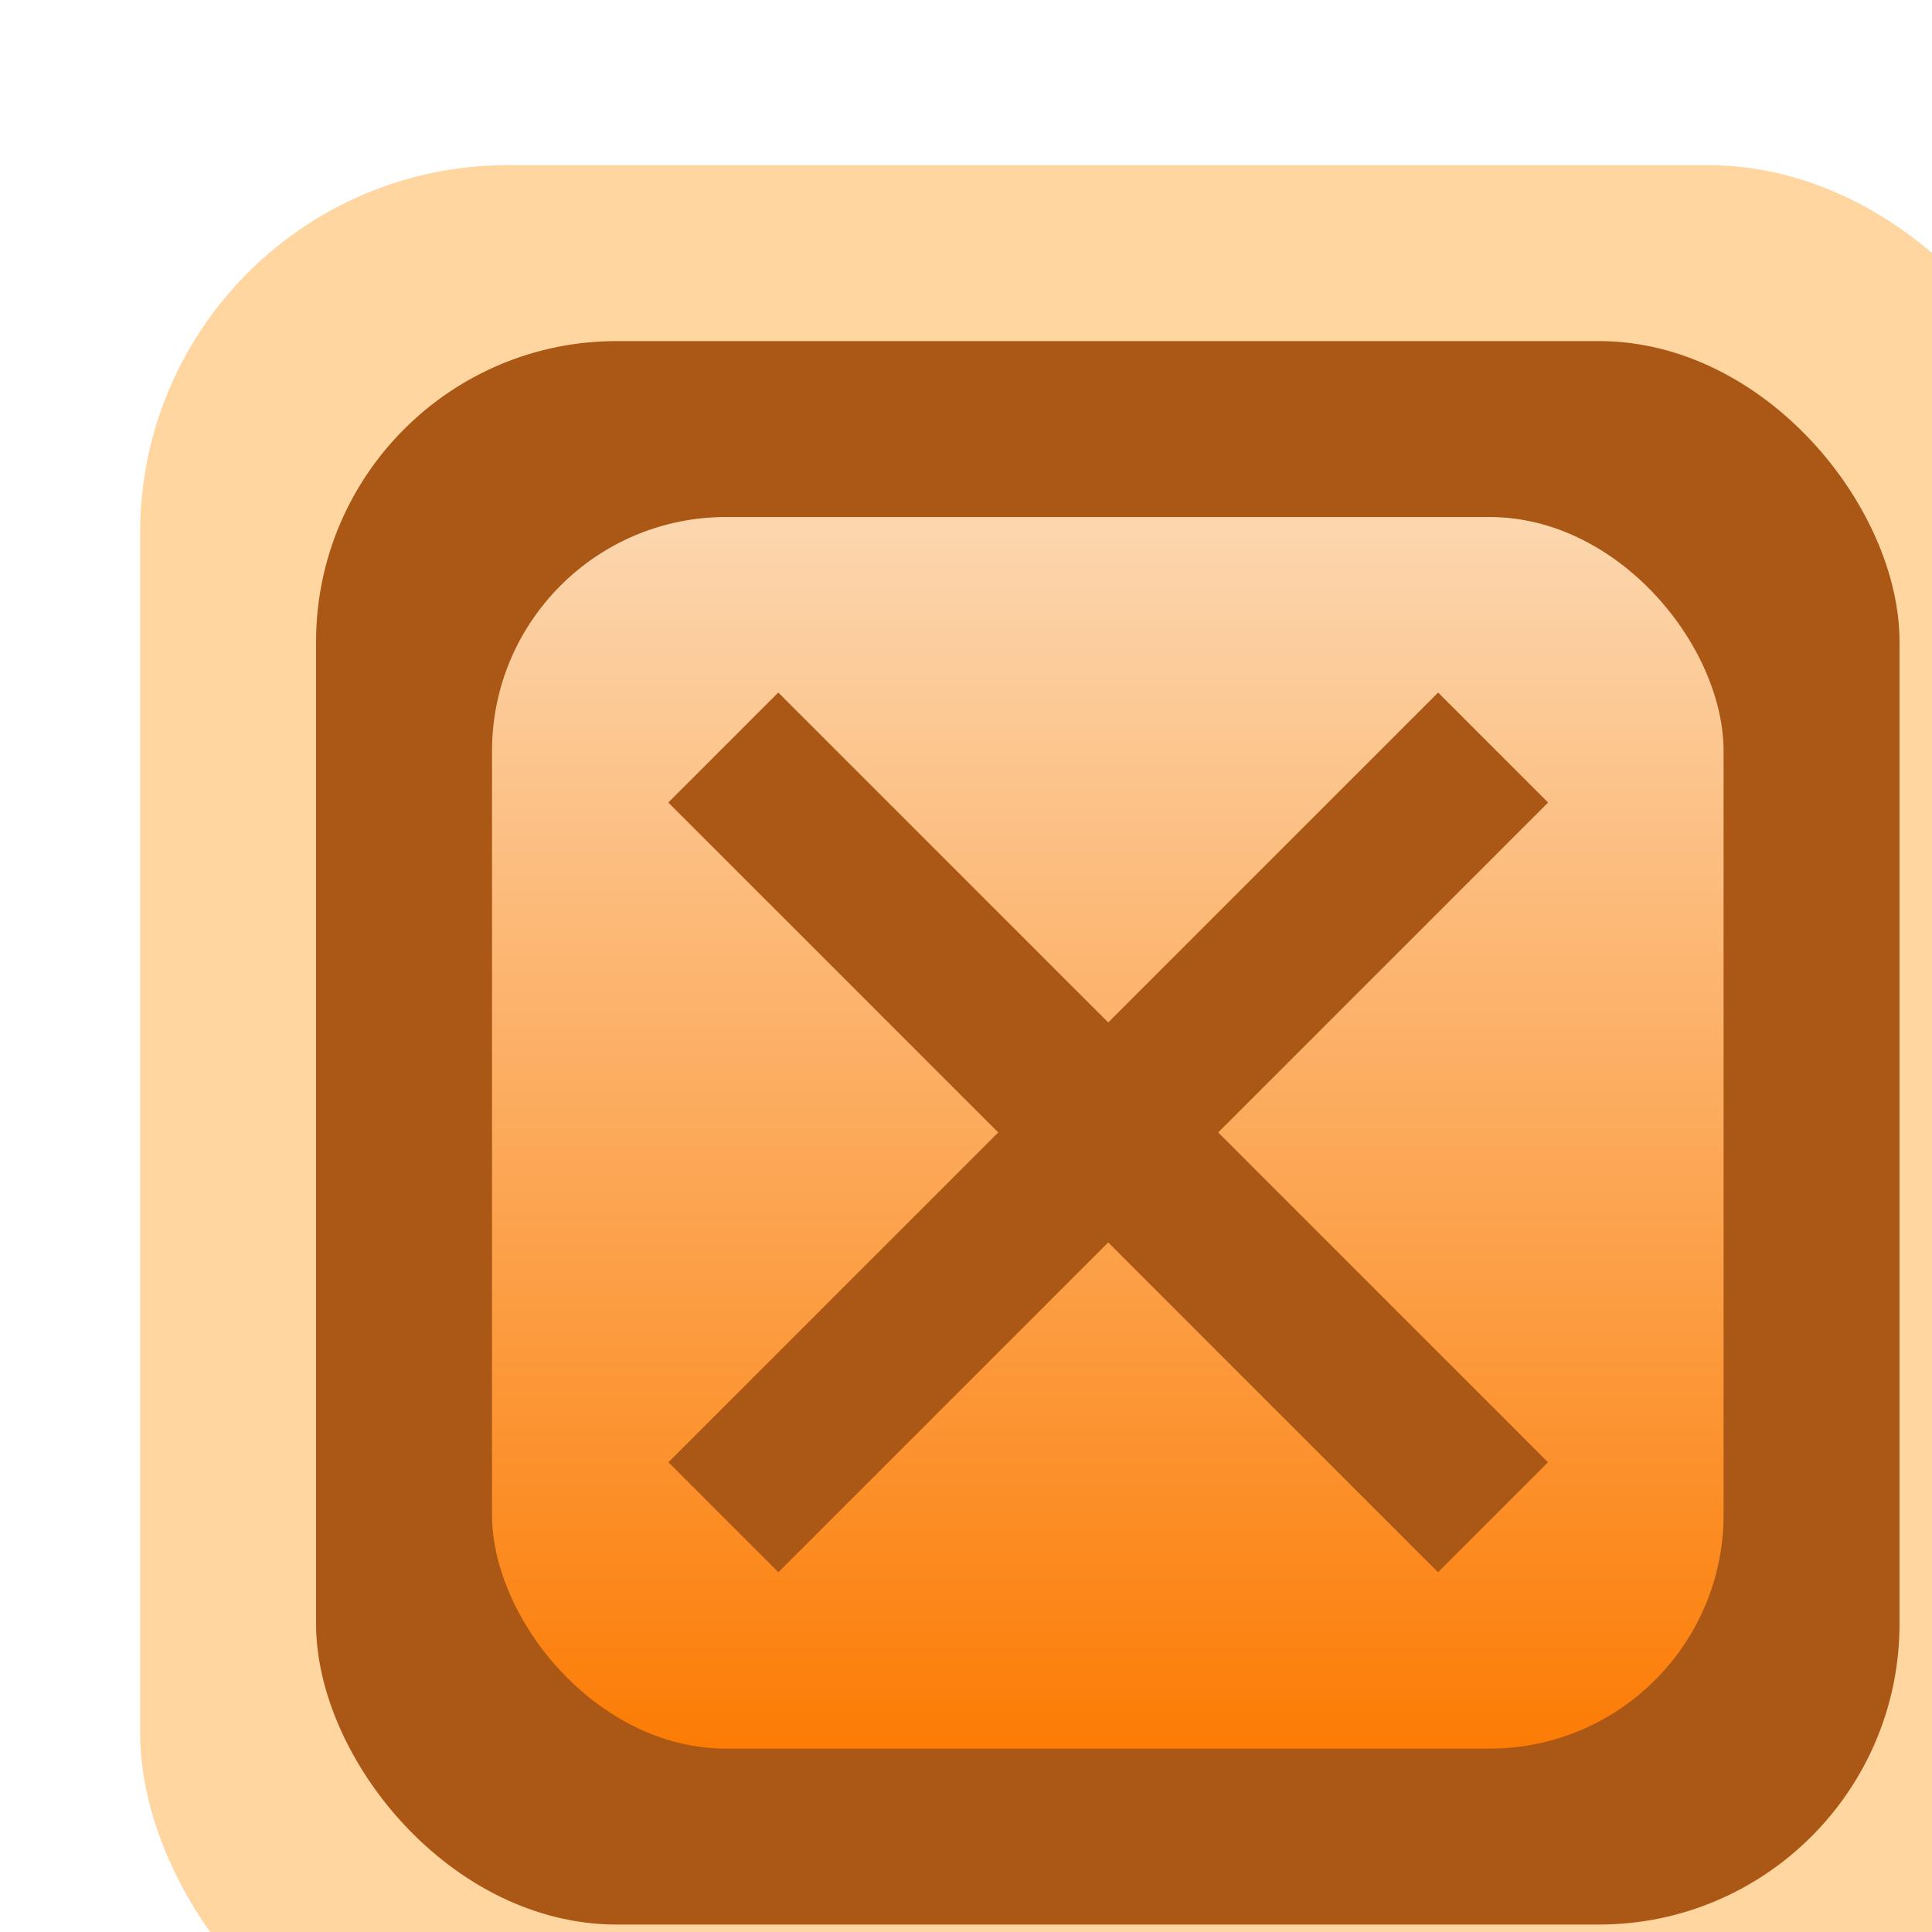 <svg xmlns="http://www.w3.org/2000/svg" xmlns:xlink="http://www.w3.org/1999/xlink" width="11" height="11" viewBox="-0.4 0 2.902 2.91"><defs><linearGradient xlink:href="#a" id="b" gradientUnits="userSpaceOnUse" x1="523.155" y1="597.467" x2="523.155" y2="590.467" gradientTransform="translate(-10 8)"/><linearGradient id="a"><stop offset="0" style="stop-color:#fc7c05;stop-opacity:1"/><stop offset="1" style="stop-color:#fcd7af;stop-opacity:1"/></linearGradient></defs><g transform="matrix(.265 0 0 .265 -134.589 -157.815)"><rect ry="2.089" y="596.467" x="507.155" height="11" width="11" style="color:#000;display:inline;overflow:visible;visibility:visible;fill:#ffd5a0;fill-opacity:1;fill-rule:nonzero;stroke:none;stroke-width:1;marker:none;enable-background:accumulate"/><rect style="color:#000;display:inline;overflow:visible;visibility:visible;fill:#ab5715;fill-opacity:1;fill-rule:nonzero;stroke:none;stroke-width:1;marker:none;enable-background:accumulate" width="9" height="9" x="508.155" y="597.467" ry="1.709"/><rect ry="1.33" y="598.467" x="509.155" height="7" width="7" style="color:#000;display:inline;overflow:visible;visibility:visible;fill:url(#b);fill-opacity:1;fill-rule:nonzero;stroke:none;stroke-width:1;marker:none;enable-background:accumulate"/><path transform="rotate(-45)" style="fill:#ab5715;fill-opacity:1;stroke:none" d="M-66.243 787.715h6.187v.884h-6.187z"/><path transform="rotate(45)" style="fill:#ab5715;fill-opacity:1;stroke:none" d="M785.063 62.708h6.187v.884h-6.187z"/></g></svg>